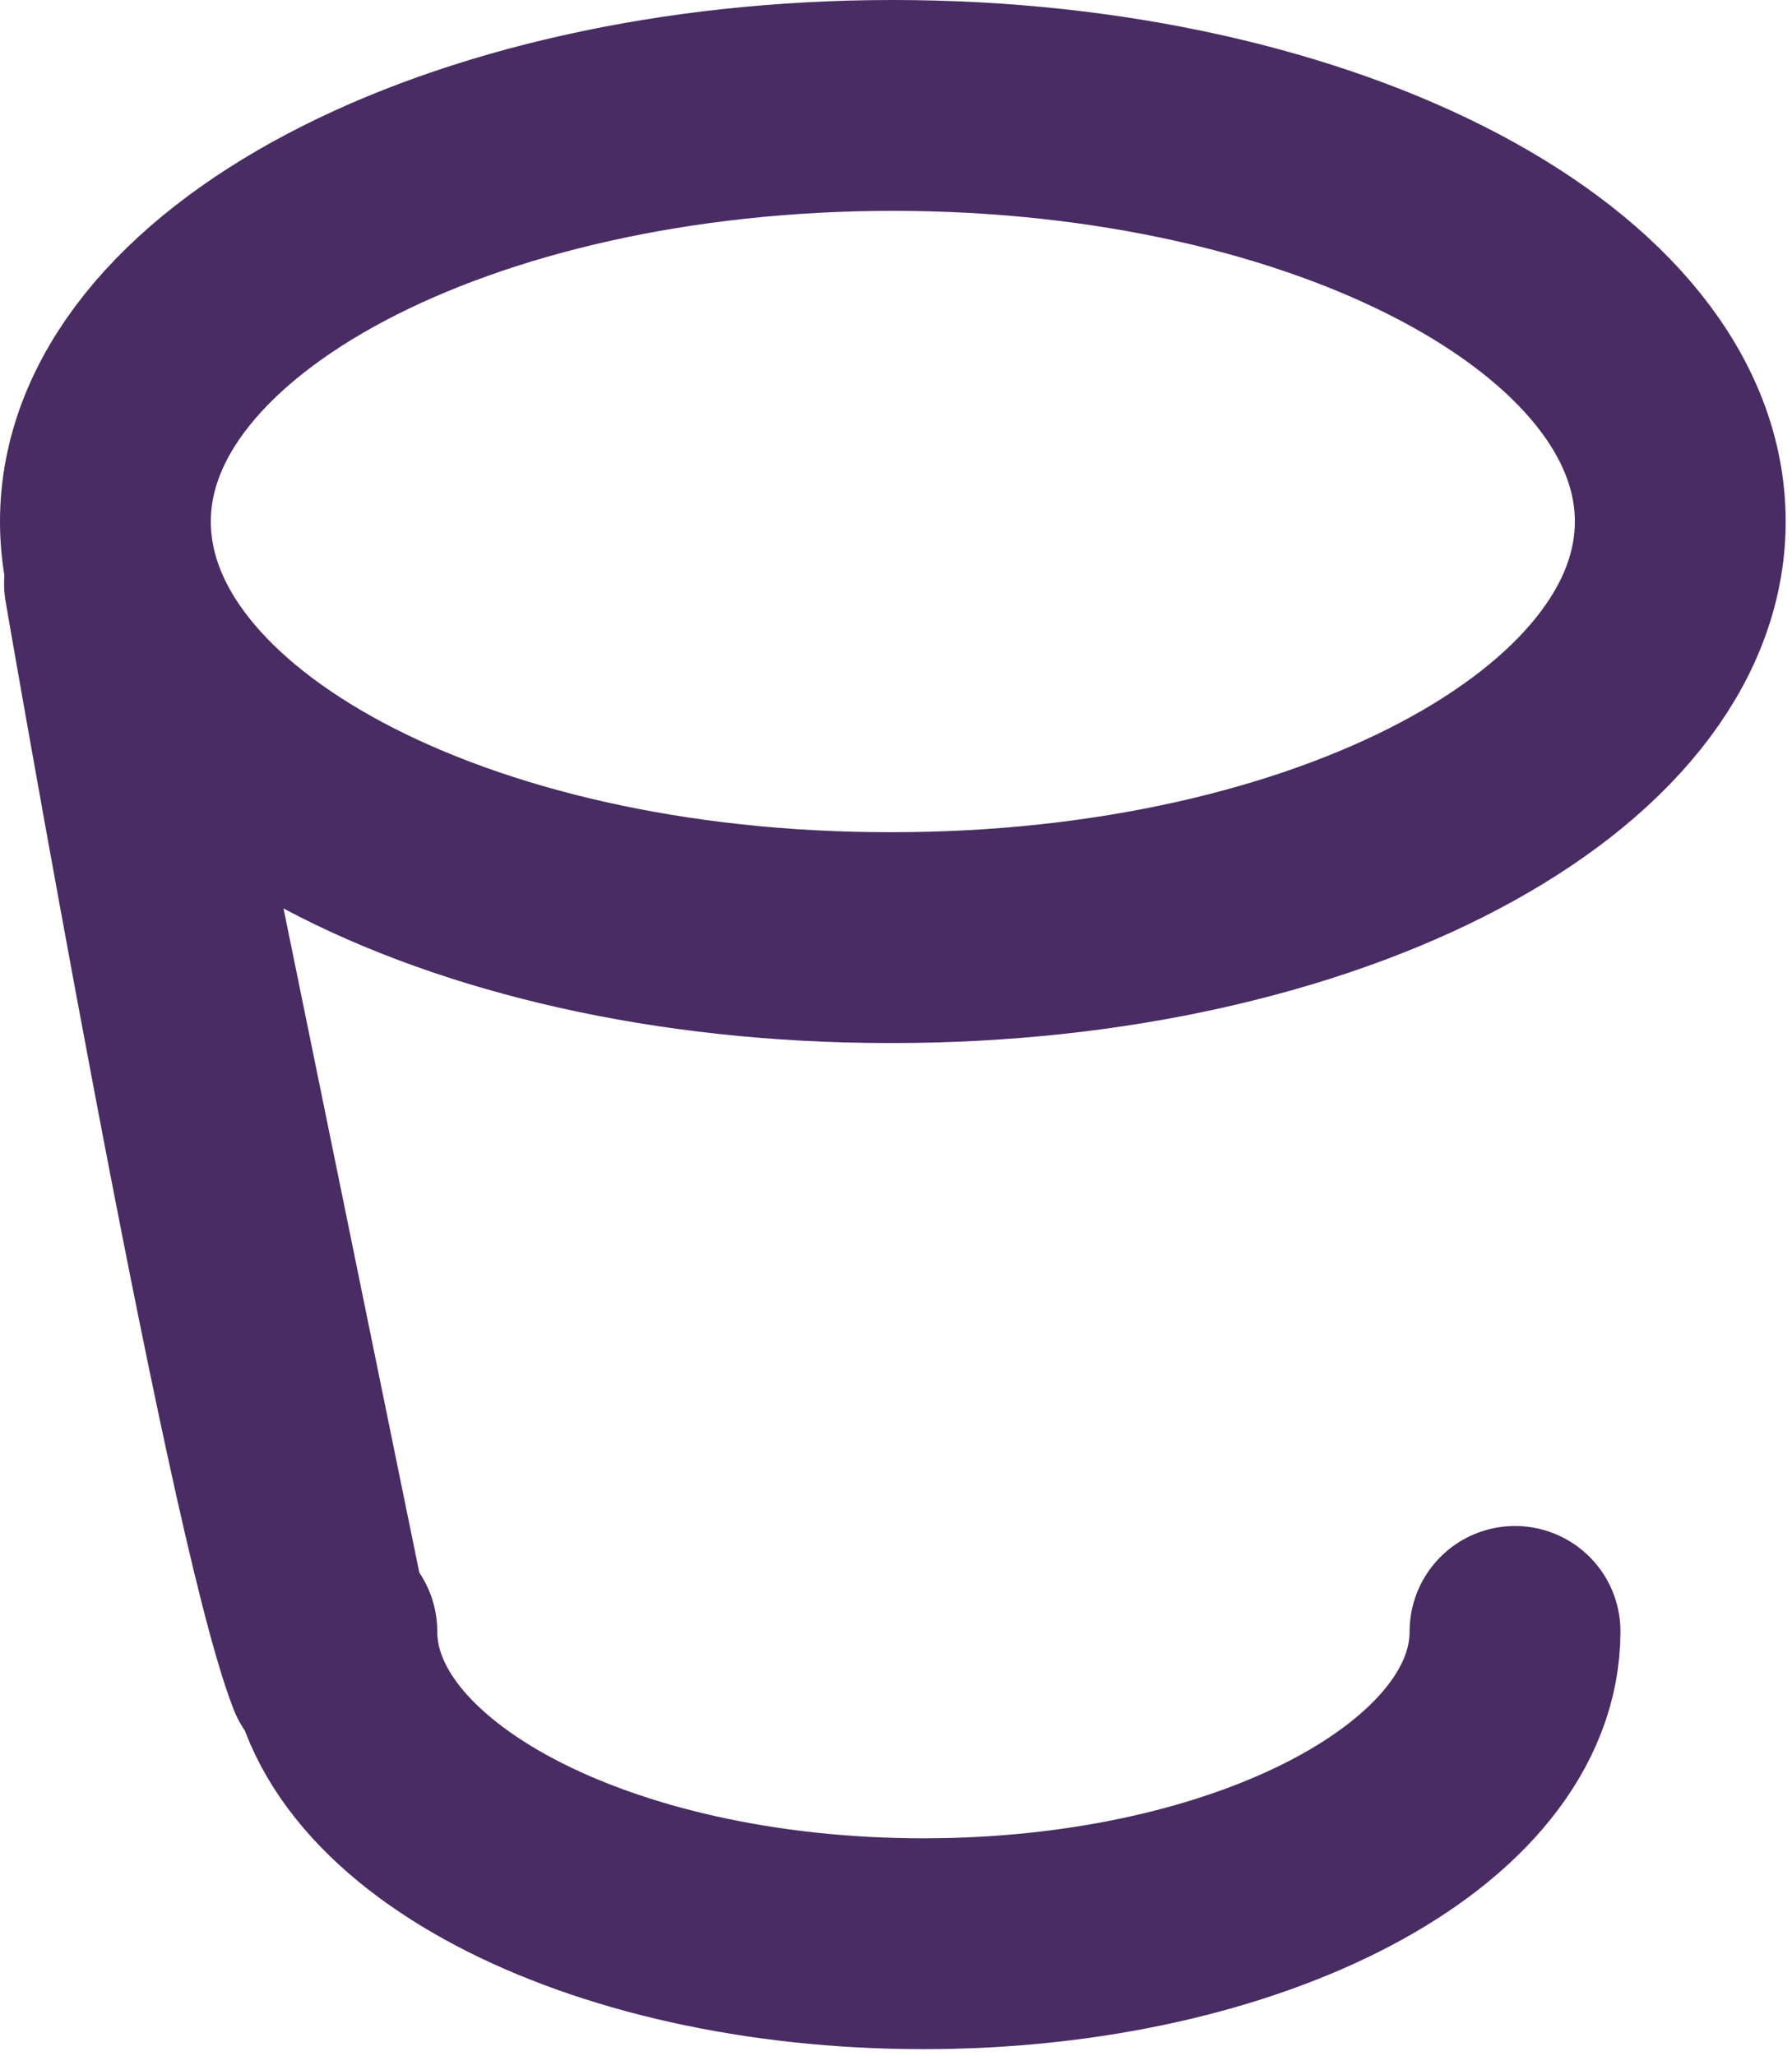 <svg width="68" height="78" viewBox="0 0 68 78" fill="none" xmlns="http://www.w3.org/2000/svg">
<path d="M12.592 61.9C12.592 68.462 22.656 73.75 35.041 73.75C47.427 73.75 57.49 68.462 57.49 61.9M4.155 22.142C4.155 22.142 10.193 57.268 12.592 63.405L4.155 22.142ZM33.88 35.575C50.368 35.575 63.76 28.511 63.76 19.787C63.76 11.064 50.368 4 33.88 4C17.392 4 4 11.064 4 19.787C4 28.511 17.198 35.575 33.725 35.575H33.88Z" stroke="#482C63" stroke-width="8" stroke-linecap="round" stroke-linejoin="round"/>
</svg>
